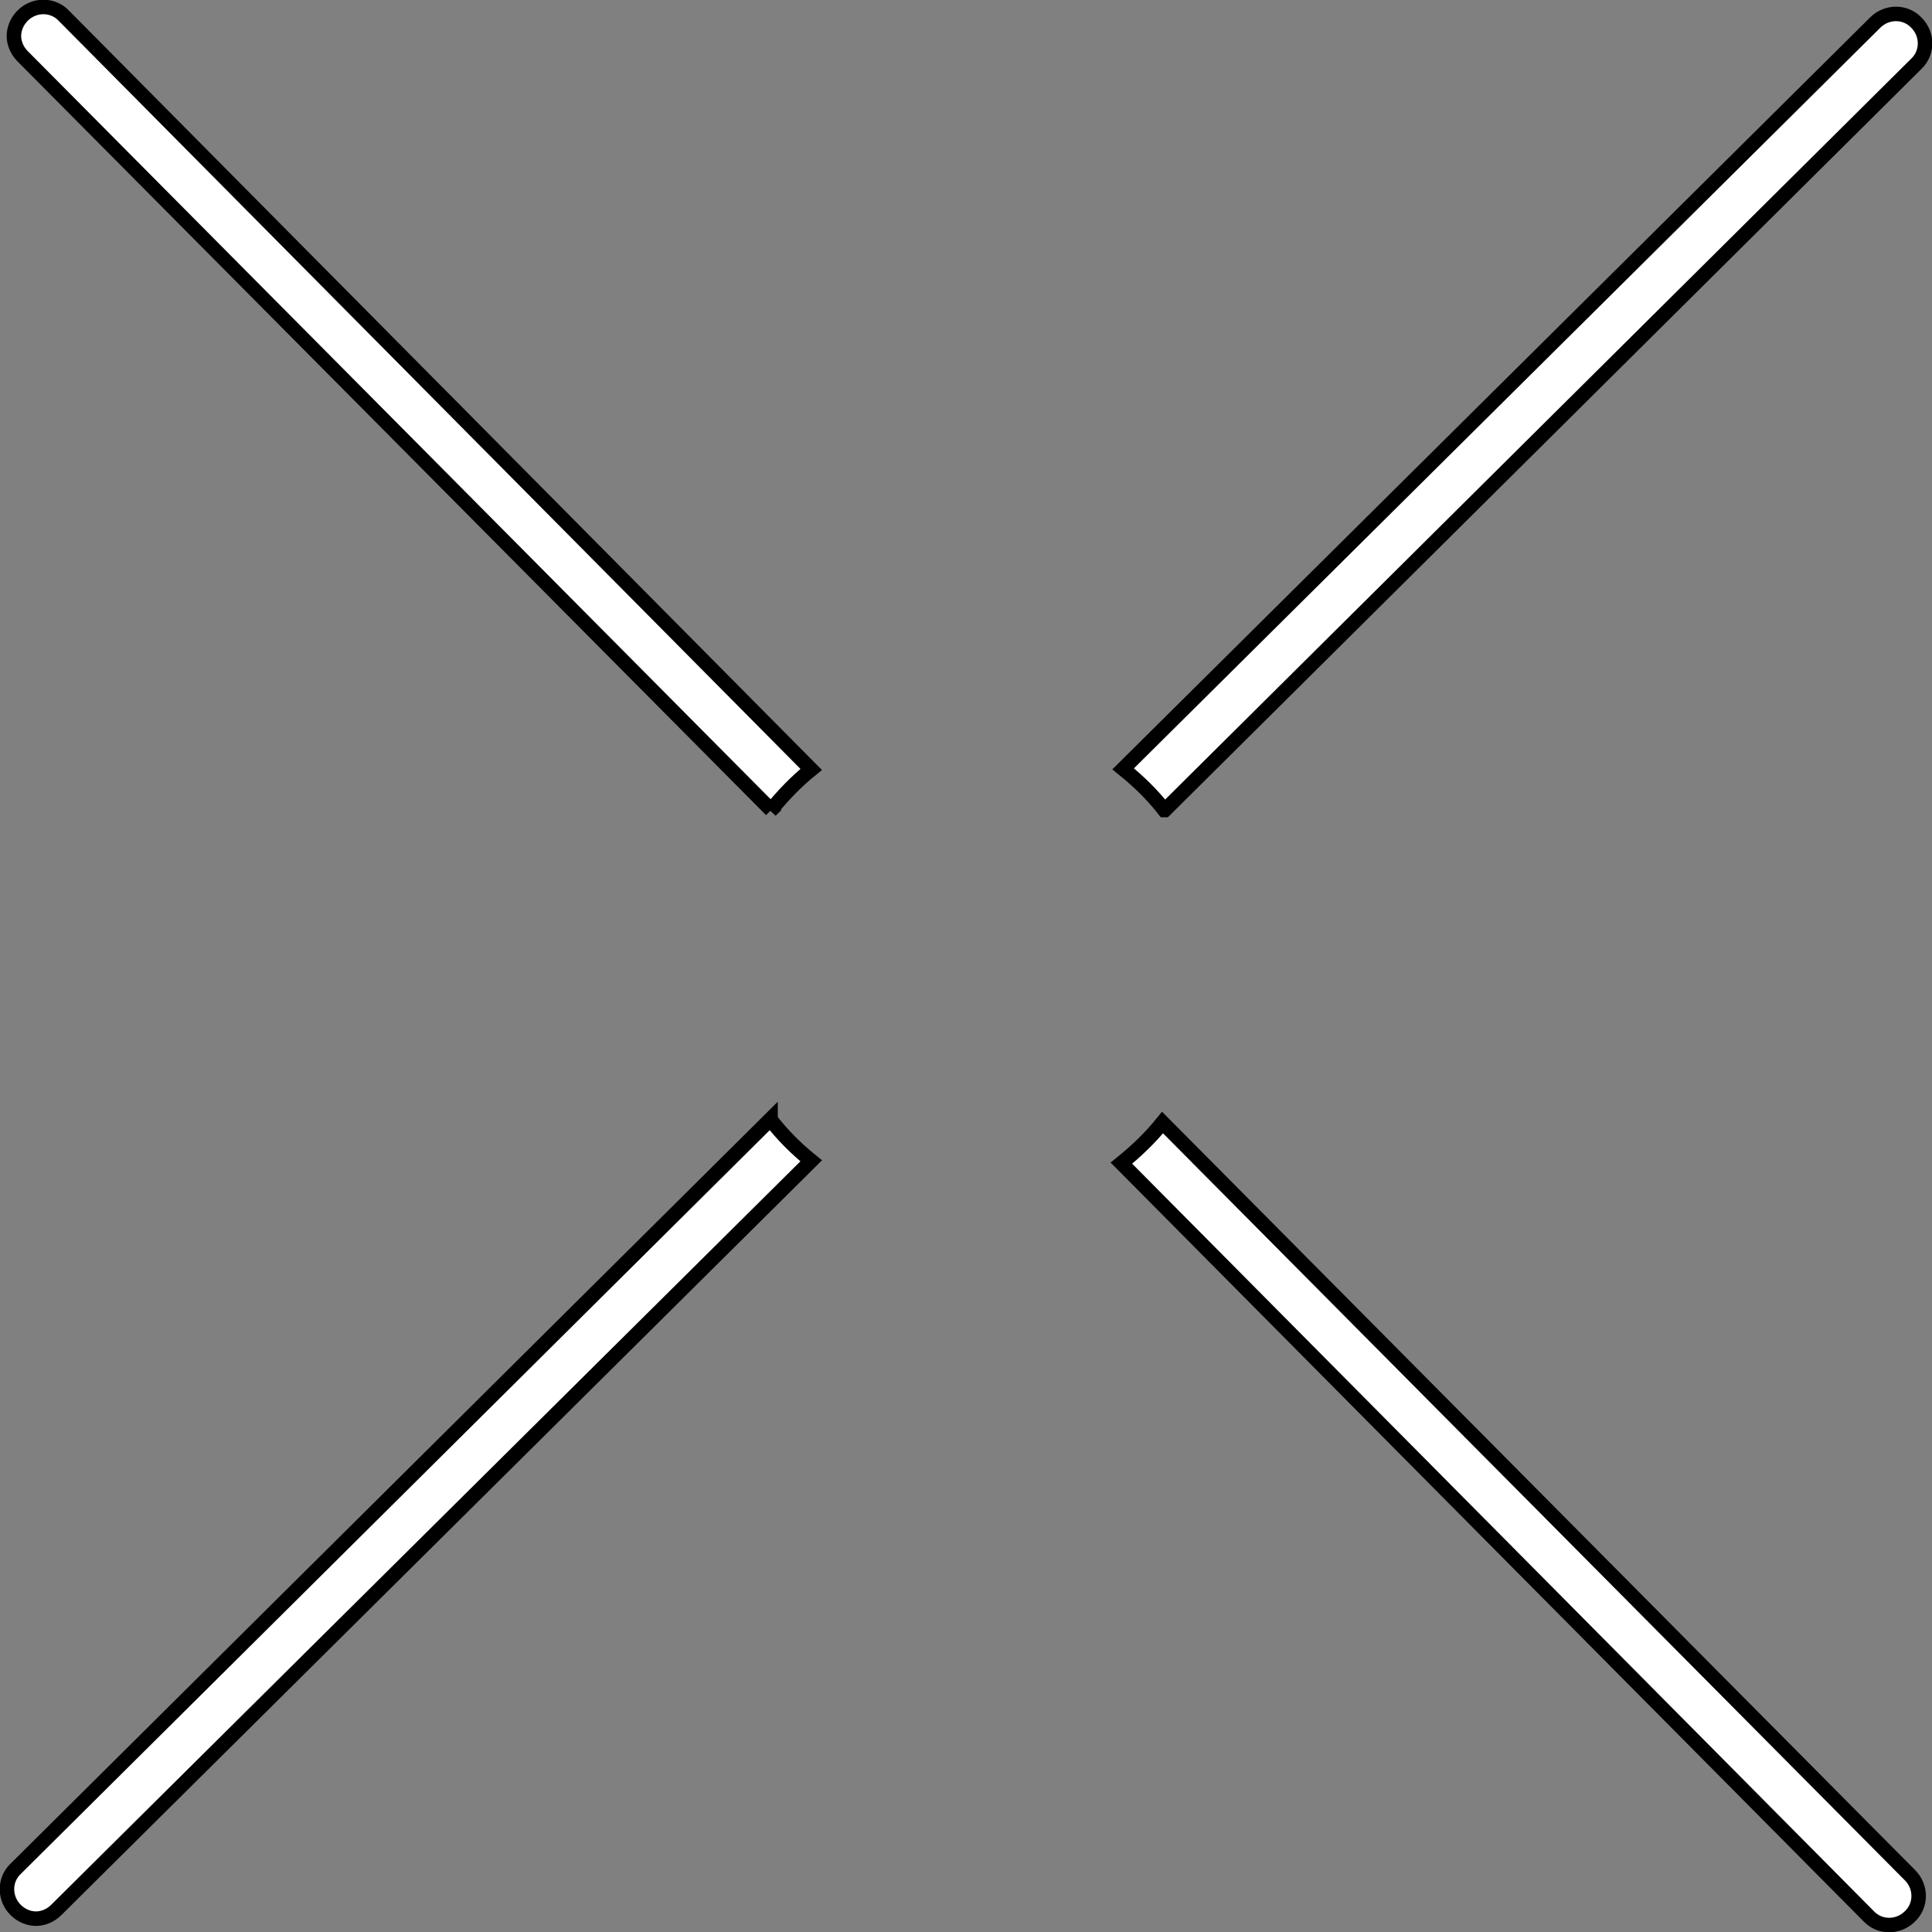 <?xml version="1.0" encoding="UTF-8"?>
<svg id="Layer_2" data-name="Layer 2" xmlns="http://www.w3.org/2000/svg" viewBox="0 0 33.32 33.32">
  <rect x="0" y="0" width="33.32" height="33.32" fill="#808080" stroke="none"/>
  <defs>
    <style>
      .cls-1 {
        fill: #fff;
        stroke: #000;
        stroke-miterlimit: 10;
        stroke-width: .25px;
      }
    </style>
  </defs>
  <g id="Layer_1-2" data-name="Layer 1">
    <g>
      <path class="cls-1" d="m20.09,13.97L33.05,1.1c.2-.19.2-.51,0-.71-.19-.2-.51-.2-.71,0l-12.97,12.87c.26.21.5.44.71.71Z"/>
      <path class="cls-1" d="m13.29,13.98c.21-.26.44-.5.7-.71L1.1.27c-.19-.2-.51-.2-.71,0-.1.1-.15.23-.15.35s.05.25.15.35l12.91,13Z"/>
      <path class="cls-1" d="m20.05,19.36c-.21.26-.45.49-.71.7l12.89,12.99c.19.2.51.2.71,0,.2-.19.2-.51,0-.71l-12.89-12.98Z"/>
      <path class="cls-1" d="m13.29,19.3L.27,32.23c-.2.19-.2.51,0,.71.1.1.23.15.35.15s.25-.05.35-.15l13.02-12.92c-.26-.21-.5-.45-.7-.71Z"/>
    </g>
  </g>
</svg>